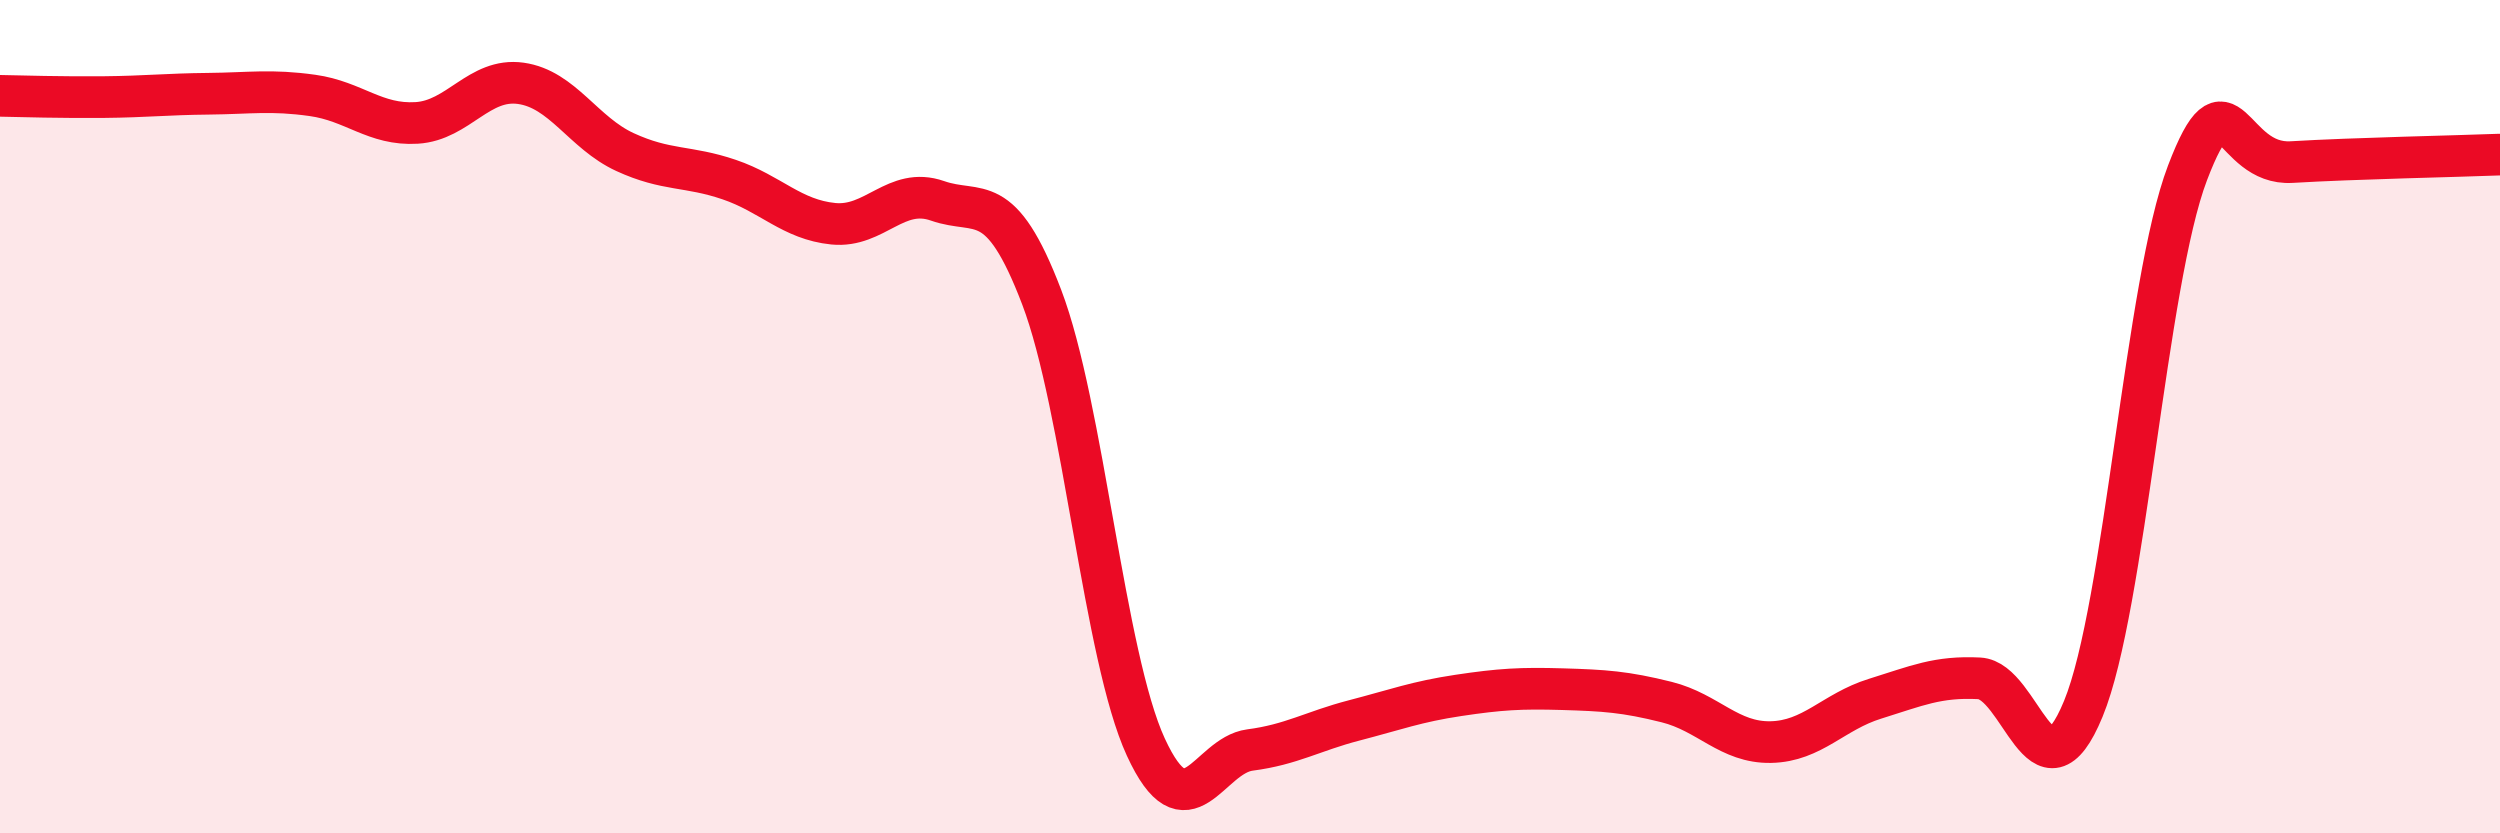 
    <svg width="60" height="20" viewBox="0 0 60 20" xmlns="http://www.w3.org/2000/svg">
      <path
        d="M 0,2.3 C 0.5,2.31 1.5,2.34 2.5,2.33 C 3.5,2.32 4,2.26 5,2.25 C 6,2.24 6.5,2.15 7.5,2.29 C 8.5,2.43 9,3.01 10,2.95 C 11,2.89 11.5,1.86 12.5,2 C 13.5,2.14 14,3.19 15,3.65 C 16,4.11 16.5,3.97 17.5,4.31 C 18.5,4.65 19,5.27 20,5.37 C 21,5.47 21.5,4.47 22.5,4.82 C 23.5,5.17 24,4.51 25,7.13 C 26,9.75 26.5,15.76 27.5,17.93 C 28.5,20.1 29,18.13 30,18 C 31,17.87 31.5,17.55 32.5,17.29 C 33.5,17.03 34,16.84 35,16.69 C 36,16.54 36.5,16.51 37.5,16.54 C 38.5,16.57 39,16.6 40,16.85 C 41,17.1 41.5,17.83 42.5,17.81 C 43.5,17.79 44,17.08 45,16.77 C 46,16.46 46.5,16.23 47.5,16.28 C 48.5,16.33 49,19.44 50,17.01 C 51,14.58 51.5,6.77 52.5,4.15 C 53.5,1.53 53.5,3.98 55,3.89 C 56.5,3.8 59,3.75 60,3.71L60 20L0 20Z"
        fill="#EB0A25"
        opacity="0.1"
        stroke-linecap="round"
        stroke-linejoin="round"
      />
      <path
        d="M 0,2.3 C 0.5,2.31 1.5,2.34 2.5,2.33 C 3.5,2.32 4,2.26 5,2.25 C 6,2.24 6.5,2.15 7.5,2.29 C 8.5,2.43 9,3.01 10,2.95 C 11,2.89 11.5,1.86 12.5,2 C 13.5,2.14 14,3.19 15,3.65 C 16,4.11 16.5,3.97 17.5,4.31 C 18.5,4.65 19,5.27 20,5.37 C 21,5.47 21.5,4.47 22.5,4.82 C 23.5,5.17 24,4.51 25,7.13 C 26,9.75 26.5,15.76 27.5,17.93 C 28.5,20.1 29,18.13 30,18 C 31,17.87 31.5,17.55 32.5,17.29 C 33.5,17.03 34,16.84 35,16.69 C 36,16.54 36.5,16.51 37.5,16.54 C 38.5,16.57 39,16.6 40,16.85 C 41,17.1 41.5,17.83 42.5,17.81 C 43.5,17.79 44,17.08 45,16.77 C 46,16.46 46.5,16.23 47.5,16.28 C 48.5,16.33 49,19.44 50,17.01 C 51,14.58 51.5,6.77 52.5,4.15 C 53.5,1.53 53.5,3.98 55,3.89 C 56.5,3.8 59,3.75 60,3.71"
        stroke="#EB0A25"
        stroke-width="1"
        fill="none"
        stroke-linecap="round"
        stroke-linejoin="round"
      />
    </svg>
  